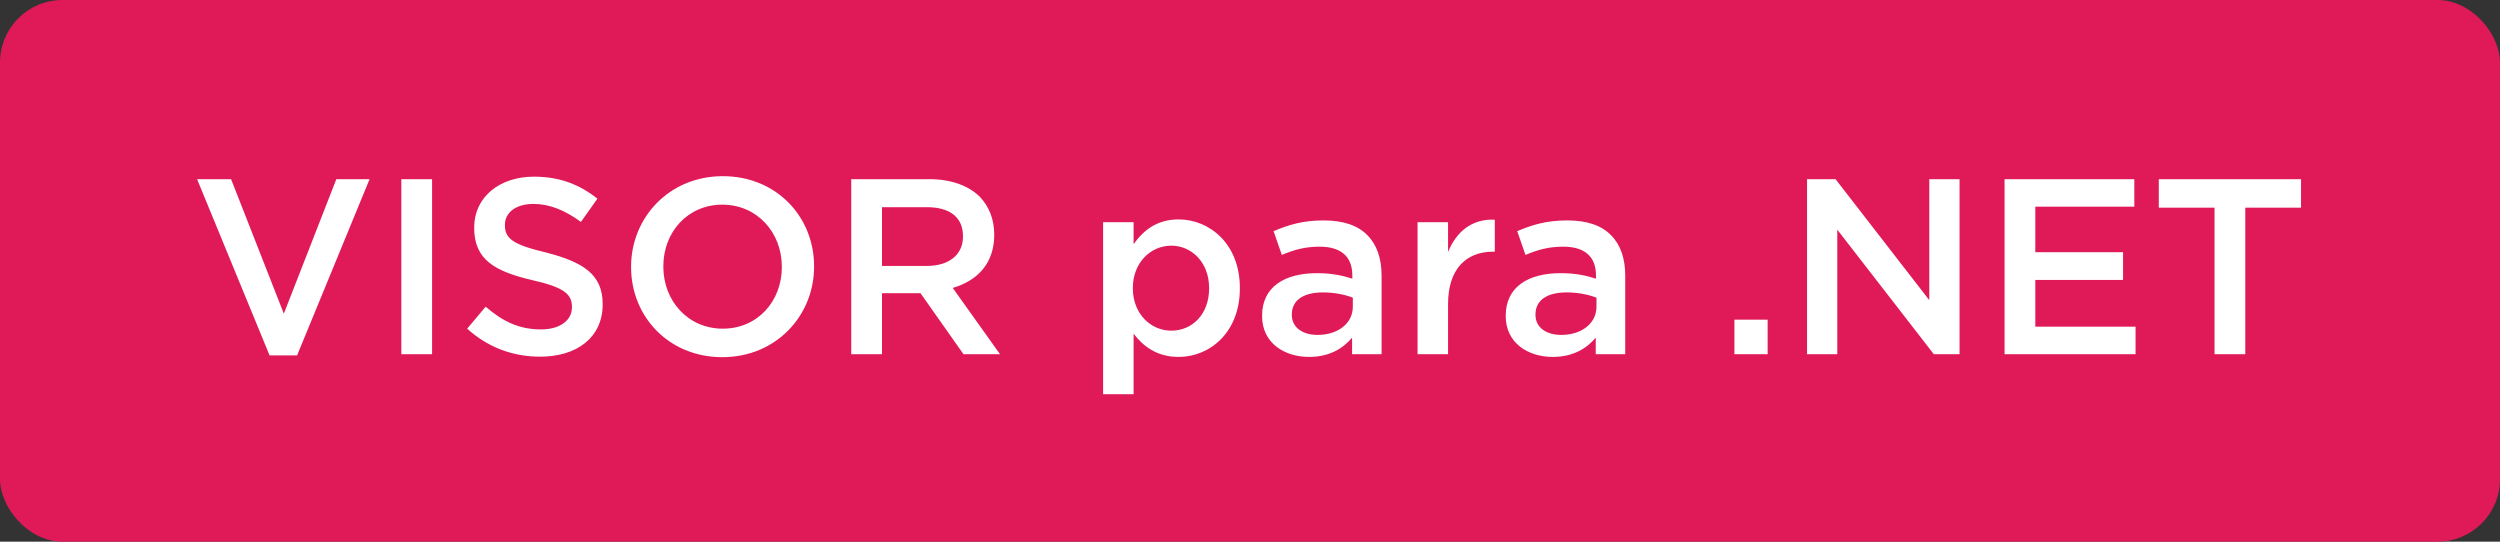 <svg width="120" height="26" viewBox="0 0 120 26" fill="none" xmlns="http://www.w3.org/2000/svg">
<rect x="0" y="0" width="120" height="26" fill="#333333" stroke="none"/>
<rect width="120" height="26" rx="3" fill="#E01A59"/>
<path d="M12.94 17.06L9.46 8.6H11.092L13.624 15.056L16.144 8.6H17.74L14.26 17.06H12.94ZM19.264 17V8.6H20.74V17H19.264ZM25.928 17.12C24.632 17.12 23.432 16.688 22.424 15.776L23.312 14.72C24.128 15.428 24.92 15.812 25.964 15.812C26.876 15.812 27.452 15.38 27.452 14.756V14.732C27.452 14.144 27.116 13.796 25.556 13.448C23.768 13.028 22.76 12.476 22.76 10.94V10.916C22.76 9.476 23.96 8.48 25.628 8.48C26.864 8.48 27.812 8.852 28.676 9.536L27.884 10.652C27.116 10.088 26.372 9.788 25.604 9.788C24.74 9.788 24.236 10.22 24.236 10.784V10.808C24.236 11.456 24.62 11.744 26.24 12.128C28.004 12.584 28.928 13.184 28.928 14.588V14.612C28.928 16.196 27.692 17.12 25.928 17.12ZM34.672 17.144C32.092 17.144 30.292 15.188 30.292 12.824V12.8C30.292 10.448 32.116 8.456 34.696 8.456C37.276 8.456 39.076 10.412 39.076 12.776V12.8C39.076 15.152 37.252 17.144 34.672 17.144ZM34.696 15.776C36.364 15.776 37.528 14.456 37.528 12.824V12.8C37.528 11.168 36.352 9.824 34.672 9.824C33.004 9.824 31.84 11.144 31.84 12.776V12.8C31.84 14.432 33.016 15.776 34.696 15.776ZM40.859 17V8.6H44.603C45.659 8.6 46.487 8.912 47.027 9.44C47.471 9.908 47.723 10.52 47.723 11.252V11.276C47.723 12.656 46.895 13.484 45.731 13.82L47.999 17H46.247L44.183 14.072H42.335V17H40.859ZM42.335 12.764H44.495C45.551 12.764 46.223 12.224 46.223 11.36V11.336C46.223 10.424 45.587 9.944 44.483 9.944H42.335V12.764ZM52.949 18.92V10.664H54.413V11.72C54.881 11.06 55.529 10.532 56.573 10.532C58.061 10.532 59.513 11.708 59.513 13.82V13.844C59.513 15.956 58.073 17.132 56.573 17.132C55.517 17.132 54.857 16.604 54.413 16.016V18.92H52.949ZM56.225 15.872C57.221 15.872 58.037 15.092 58.037 13.844V13.82C58.037 12.596 57.197 11.792 56.225 11.792C55.229 11.792 54.377 12.608 54.377 13.82V13.844C54.377 15.056 55.229 15.872 56.225 15.872ZM62.836 17.132C61.648 17.132 60.58 16.46 60.58 15.176V15.152C60.58 13.772 61.66 13.112 63.208 13.112C63.928 13.112 64.42 13.22 64.912 13.376V13.22C64.912 12.308 64.36 11.84 63.34 11.84C62.62 11.84 62.104 11.996 61.528 12.236L61.132 11.096C61.84 10.796 62.524 10.58 63.532 10.58C64.48 10.58 65.176 10.82 65.632 11.288C66.1 11.756 66.316 12.416 66.316 13.244V17H64.9V16.208C64.468 16.724 63.808 17.132 62.836 17.132ZM63.244 16.076C64.204 16.076 64.936 15.536 64.936 14.72V14.288C64.564 14.144 64.072 14.036 63.496 14.036C62.548 14.036 62.008 14.42 62.008 15.092V15.116C62.008 15.728 62.536 16.076 63.244 16.076ZM68.043 17V10.664H69.507V12.092C69.903 11.132 70.635 10.496 71.751 10.544V12.08H71.667C70.383 12.08 69.507 12.908 69.507 14.588V17H68.043ZM74.531 17.132C73.343 17.132 72.275 16.46 72.275 15.176V15.152C72.275 13.772 73.355 13.112 74.903 13.112C75.623 13.112 76.115 13.22 76.607 13.376V13.22C76.607 12.308 76.055 11.84 75.035 11.84C74.315 11.84 73.799 11.996 73.223 12.236L72.827 11.096C73.535 10.796 74.219 10.58 75.227 10.58C76.175 10.58 76.871 10.82 77.327 11.288C77.795 11.756 78.011 12.416 78.011 13.244V17H76.595V16.208C76.163 16.724 75.503 17.132 74.531 17.132ZM74.939 16.076C75.899 16.076 76.631 15.536 76.631 14.72V14.288C76.259 14.144 75.767 14.036 75.191 14.036C74.243 14.036 73.703 14.42 73.703 15.092V15.116C73.703 15.728 74.231 16.076 74.939 16.076ZM83.251 17V15.344H84.847V17H83.251ZM86.738 17V8.6H88.106L92.606 14.408V8.6H94.058V17H92.822L88.19 11.024V17H86.738ZM96.219 17V8.6L102.447 8.6V9.92H97.695V12.104H101.907V13.436H97.695V15.68H102.507V17H96.219ZM106.298 17V9.968H103.622V8.6H110.45V9.968H107.774V17H106.298Z" fill="white"/>
</svg>

